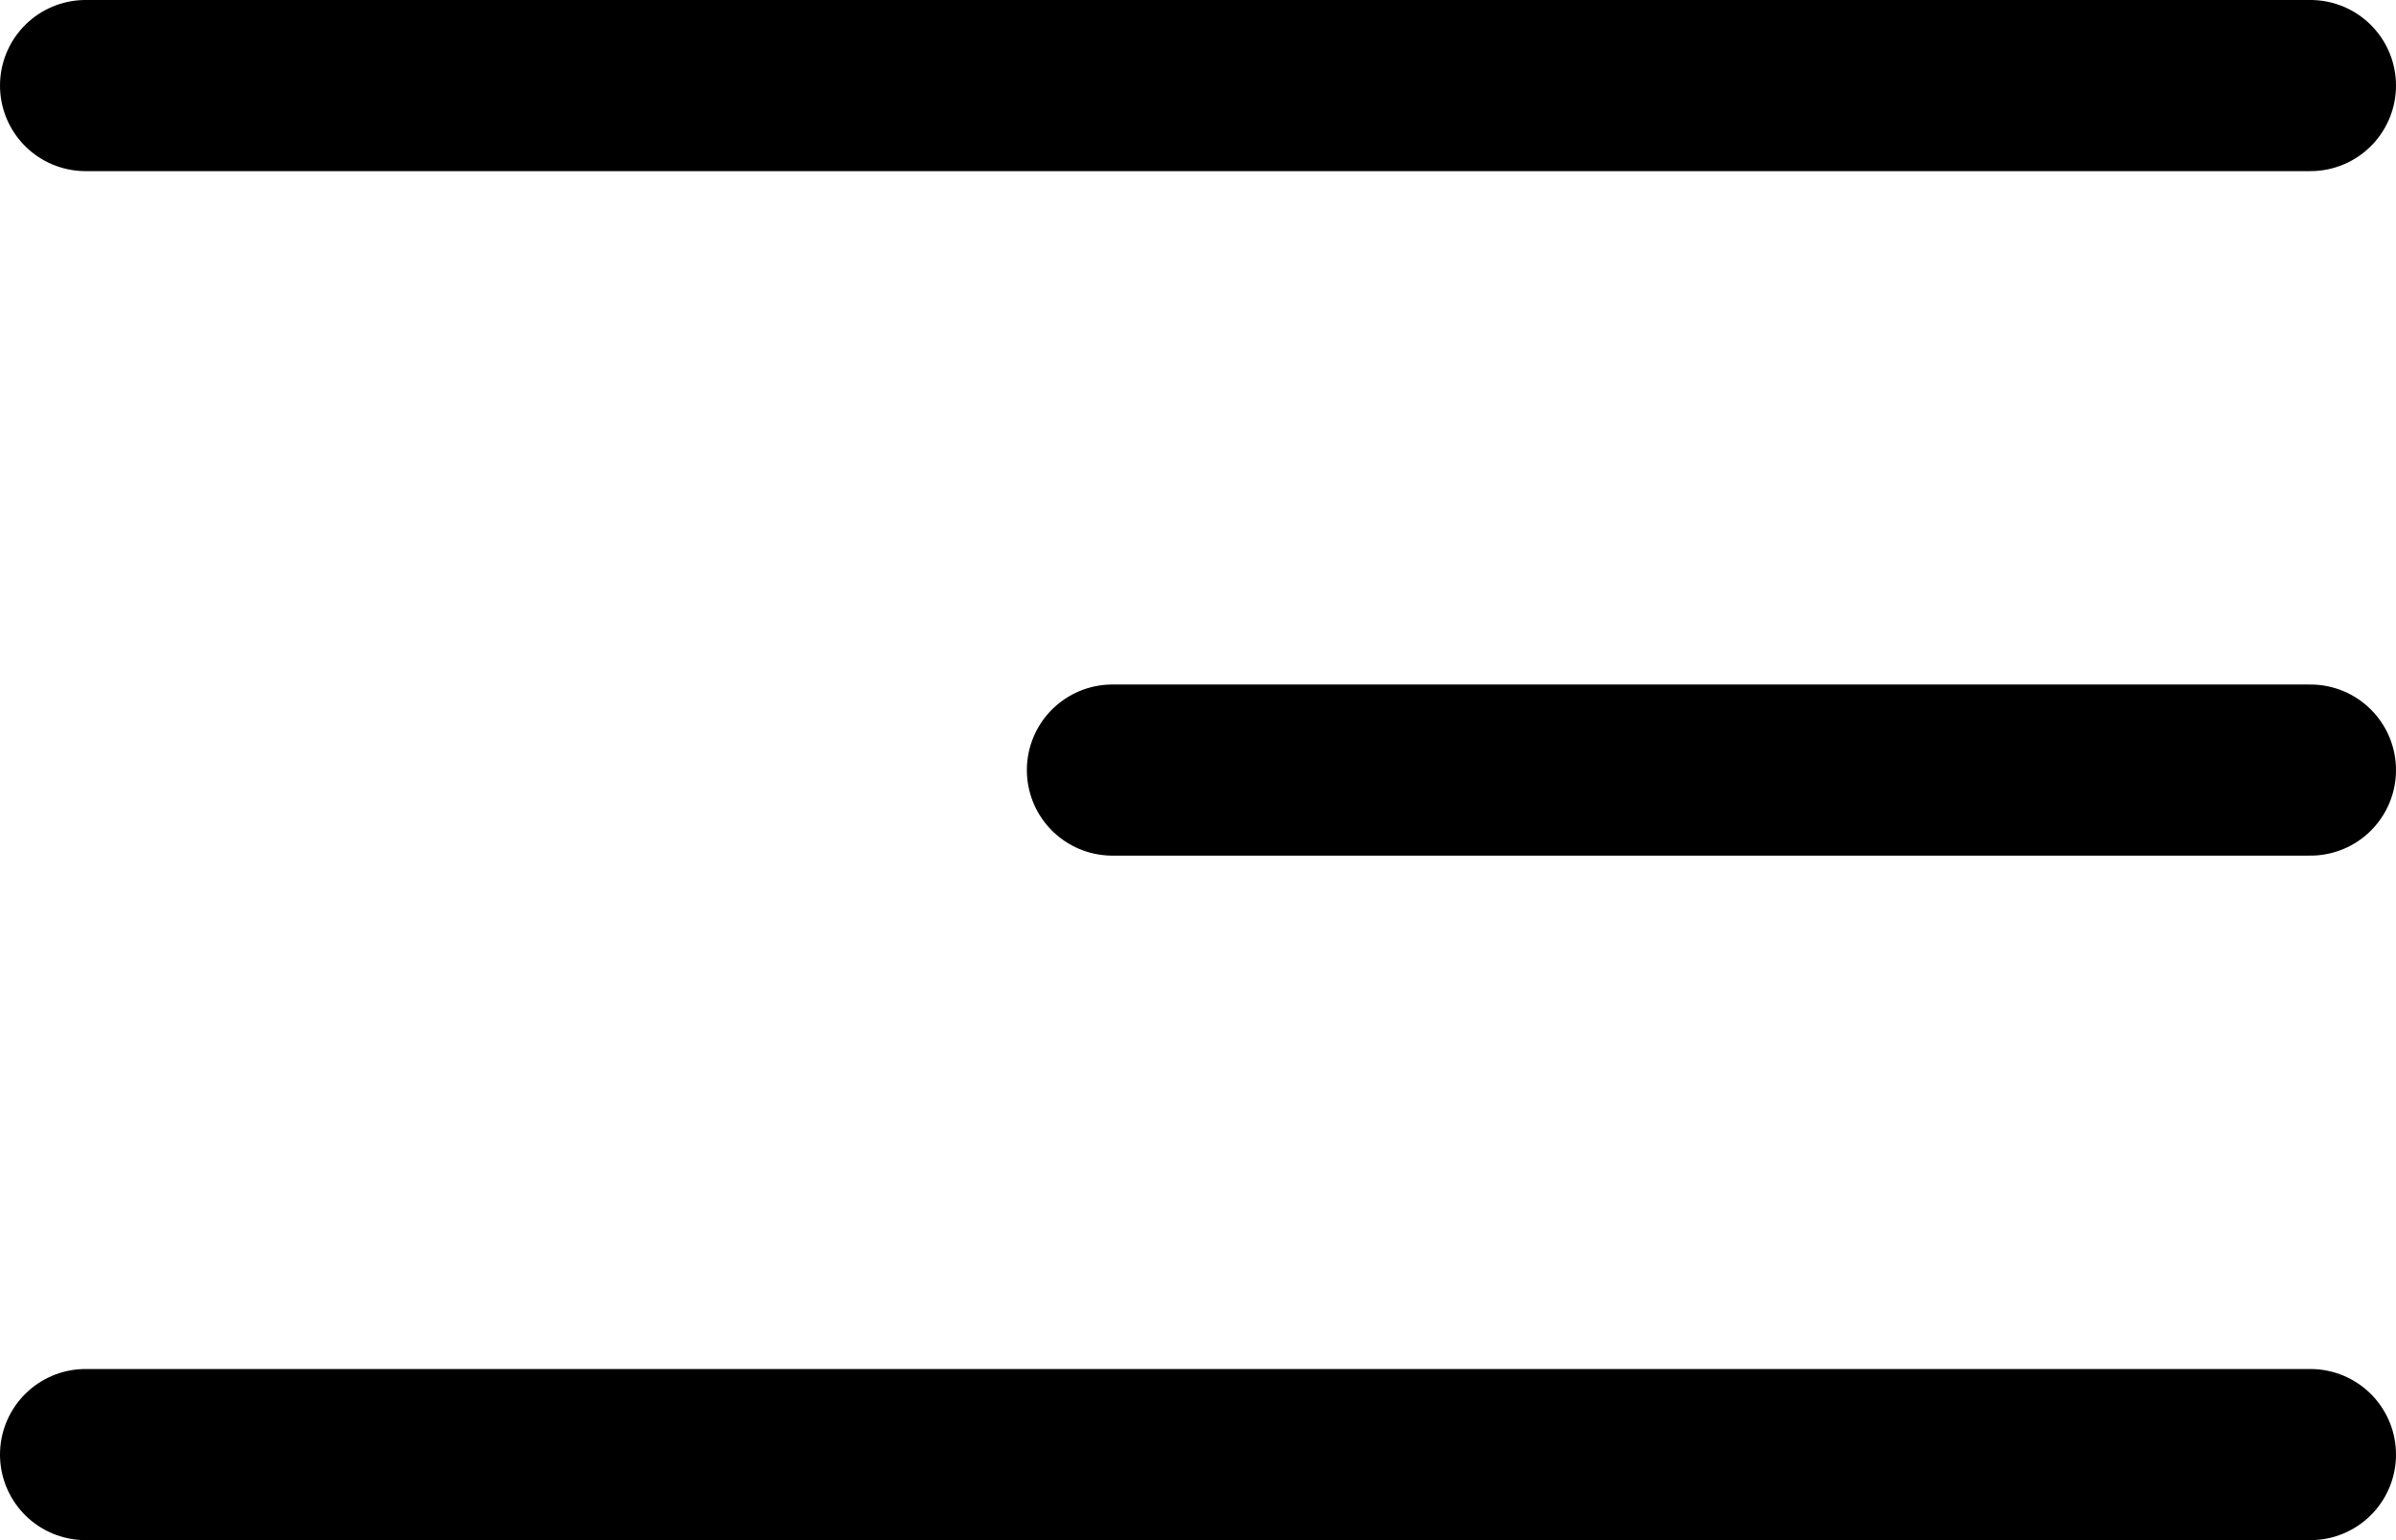 <svg width="14" height="9" viewBox="0 0 14 9" fill="none" xmlns="http://www.w3.org/2000/svg">
<line x1="0.5" y1="0.5" x2="13.5" y2="0.5" stroke="#000000" stroke-linecap="round"/>
<line x1="6.5" y1="4.5" x2="13.5" y2="4.5" stroke="#000000" stroke-linecap="round"/>
<line x1="0.5" y1="8.5" x2="13.5" y2="8.5" stroke="#000000" stroke-linecap="round"/>
</svg>

